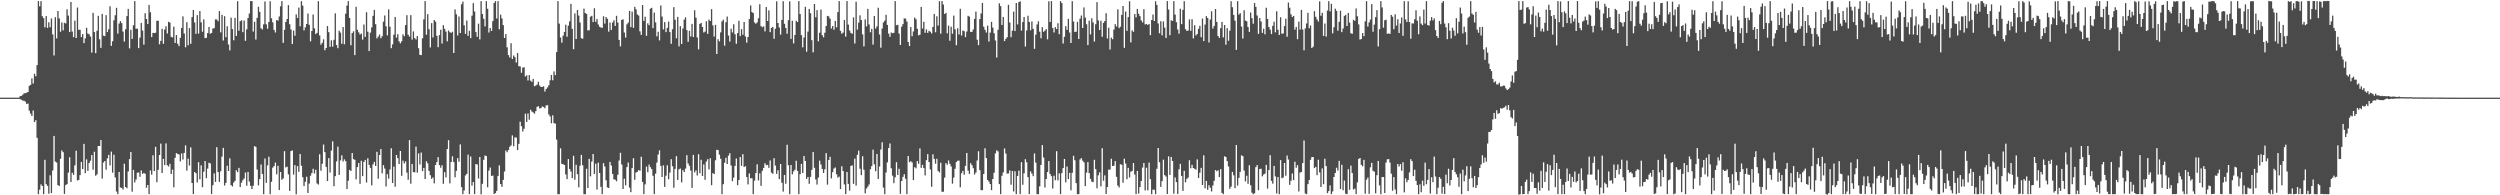 <?xml version="1.0" encoding="UTF-8"?>
<svg xmlns="http://www.w3.org/2000/svg" width="1920" height="150">
  <path d="M0 75.000h1v1.000H0zM1 75.000h1v1.000H1zM2 75.000h1v1.000H2zM3 75.000h1v1.000H3zM4 75.000h1v1.000H4zM5 75.000h1v1.000H5zM6 75.000h1v1.000H6zM7 75.000h1v1.000H7zM8 75.000h1v1.000H8zM9 75.000h1v1.000H9zM10 75.000h1v1.000H10zM11 75.000h1v1.000H11zM12 75.000h1v1.000H12zM13 75.000h1v1.000H13zM14 74.929h1v1.000H14zM15 73.844h1v2.280H15zM16 73.612h1v3.037H16zM17 72.721h1v4.575H17zM18 71.680h1v5.695H18zM19 71.535h1v6.534H19zM20 71.164h1v8.644H20zM21 70.662h1v8.841H21zM22 65.915h1v19.068H22zM23 65.227h1v22.019H23zM24 60.194h1v28.913H24zM25 64.151h1v20.725H25zM26 56.679h1v37.074H26zM27 58.549h1v33.748H27zM28 49.964h1v55.860H28zM29 0.824h1v148.321H29zM30 4.868h1v140.795H30zM31 0.875h1v140.744H31zM32 12.417h1v130.454H32zM33 13.971h1v135.169H33zM34 21.009h1v101.693H34zM35 12.318h1v129.093H35zM36 21.401h1v121.388H36zM37 17.090h1v131.696H37zM38 20.941h1v113.715H38zM39 14.159h1v134.122H39zM40 26.438h1v104.518H40zM41 42.615h1v61.762H41zM42 13.231h1v110.891H42zM43 29.485h1v95.339H43zM44 8.454h1v133.732H44zM45 14.132h1v128.742H45zM46 24.335h1v97.617H46zM47 17.248h1v98.308H47zM48 23.296h1v93.614H48zM49 17.476h1v131.489H49zM50 18.027h1v124.165H50zM51 7.095h1v134.313H51zM52 11.985h1v120.550H52zM53 24.608h1v96.174H53zM54 1.494h1v138.314H54zM55 24.224h1v108.431H55zM56 28.496h1v105.825H56zM57 15.873h1v111.131H57zM58 29.160h1v86.615H58zM59 5.759h1v132.863H59zM60 22.893h1v115.313H60zM61 22.892h1v111.616H61zM62 28.538h1v95.822H62zM63 26.150h1v103.761H63zM64 33.103h1v77.394H64zM65 29.488h1v103.507H65zM66 21.332h1v101.106H66zM67 25.750h1v105.530H67zM68 26.356h1v98.845H68zM69 28.033h1v95.364H69zM70 40.413h1v78.691H70zM71 9.890h1v120.472H71zM72 24.642h1v91.879H72zM73 40.803h1v94.137H73zM74 23.661h1v110.261H74zM75 12.154h1v99.960H75zM76 30.142h1v82.008H76zM77 36.782h1v70.754H77zM78 10.708h1v126.505H78zM79 27.461h1v97.342H79zM80 27.771h1v95.882H80zM81 11.621h1v118.675H81zM82 24.652h1v97.024H82zM83 22.496h1v96.441H83zM84 4.822h1v122.189H84zM85 35.246h1v81.208H85zM86 31.696h1v100.934H86zM87 15.597h1v103.260H87zM88 11.711h1v124.507H88zM89 5.994h1v141.129H89zM90 25.792h1v123.331H90zM91 18.083h1v114.026H91zM92 16.203h1v127.768H92zM93 17.768h1v126.568H93zM94 24.246h1v121.389H94zM95 31.916h1v93.820H95zM96 22.480h1v121.124H96zM97 12.343h1v132.188H97zM98 6.882h1v124.805H98zM99 37.181h1v85.028H99zM100 22.898h1v93.858H100zM101 29.835h1v117.350H101zM102 19.426h1v111.071H102zM103 0.857h1v139.275H103zM104 22.086h1v115.740H104zM105 22.014h1v110.602H105zM106 36.990h1v95.509H106zM107 28.871h1v106.934H107zM108 17.603h1v113.249H108zM109 23.441h1v110.075H109zM110 34.277h1v98.528H110zM111 10.141h1v123.285H111zM112 14.611h1v129.574H112zM113 18.468h1v123.605H113zM114 3.792h1v145.287H114zM115 9.402h1v121.507H115zM116 28.442h1v105.699H116zM117 25.222h1v94.042H117zM118 25.433h1v105.929H118zM119 25.128h1v87.615H119zM120 15.976h1v124.013H120zM121 15.921h1v114.511H121zM122 33.972h1v85.076H122zM123 31.385h1v78.910H123zM124 22.097h1v110.751H124zM125 33.656h1v88.363H125zM126 22.707h1v104.084H126zM127 20.160h1v89.971H127zM128 25.715h1v101.221H128zM129 16.742h1v111.113H129zM130 17.374h1v108.447H130zM131 28.246h1v105.452H131zM132 28.759h1v101.503H132zM133 20.450h1v123.398H133zM134 32.983h1v88.230H134zM135 26.913h1v90.629H135zM136 33.583h1v84.685H136zM137 35.420h1v83.196H137zM138 29.048h1v94.918H138zM139 21.433h1v96.361H139zM140 12.570h1v109.927H140zM141 25.721h1v91.707H141zM142 36.361h1v75.291H142zM143 17.068h1v113.930H143zM144 34.740h1v87.129H144zM145 21.617h1v105.535H145zM146 33.656h1v79.528H146zM147 13.146h1v127.385H147zM148 7.642h1v141.444H148zM149 17.252h1v114.841H149zM150 25.940h1v107.064H150zM151 11.633h1v128.502H151zM152 25.796h1v98.789H152zM153 8.512h1v129.230H153zM154 17.152h1v109.826H154zM155 24.364h1v119.387H155zM156 14.873h1v117.006H156zM157 29.296h1v94.371H157zM158 29.011h1v107.831H158zM159 25.395h1v104.084H159zM160 20.680h1v104.296H160zM161 25.894h1v99.635H161zM162 25.301h1v123.736H162zM163 21.926h1v120.307H163zM164 21.640h1v111.508H164zM165 14.900h1v124.792H165zM166 14.934h1v98.106H166zM167 16.337h1v115.789H167zM168 8.493h1v131.185H168zM169 24.881h1v106.719H169zM170 11.377h1v108.898H170zM171 31.084h1v82.500H171zM172 12.429h1v130.041H172zM173 28.579h1v111.878H173zM174 20.165h1v107.136H174zM175 34.152h1v97.180H175zM176 38.695h1v82.880H176zM177 13.566h1v128.629H177zM178 22.339h1v120.883H178zM179 30.943h1v109.273H179zM180 13.712h1v125.125H180zM181 27.553h1v103.222H181zM182 0.903h1v131.343H182zM183 23.546h1v105.372H183zM184 16.297h1v127.313H184zM185 15.542h1v124.758H185zM186 24.697h1v113.693H186zM187 15.790h1v121.280H187zM188 31.335h1v101.157H188zM189 22.547h1v120.048H189zM190 13.846h1v118.199H190zM191 10.374h1v129.117H191zM192 0.811h1v141.955H192zM193 0.853h1v144.391H193zM194 24.244h1v118.387H194zM195 16.755h1v95.479H195zM196 30.370h1v82.404H196zM197 13.722h1v116.490H197zM198 5.155h1v137.225H198zM199 9.041h1v128.461H199zM200 21.742h1v104.566H200zM201 22.575h1v111.069H201zM202 18.687h1v130.462H202zM203 1.119h1v120.661H203zM204 18.710h1v121.709H204zM205 22.069h1v104.900H205zM206 16.829h1v103.550H206zM207 0.997h1v148.159H207zM208 14.040h1v125.586H208zM209 17.143h1v111.645H209zM210 22.941h1v104.641H210zM211 24.940h1v99.951H211zM212 15.432h1v118.464H212zM213 15.842h1v111.485H213zM214 12.660h1v133.307H214zM215 4.863h1v127.243H215zM216 0.856h1v137.167H216zM217 32.903h1v104.130H217zM218 22.904h1v93.219H218zM219 16.914h1v111.645H219zM220 14.598h1v113.428H220zM221 3.937h1v130.001H221zM222 18.569h1v127.998H222zM223 22.634h1v93.371H223zM224 33.865h1v81.618H224zM225 23.472h1v110.635H225zM226 27.446h1v99.357H226zM227 11.076h1v138.153H227zM228 13.814h1v113.776H228zM229 5.761h1v126.198H229zM230 20.163h1v98.043H230zM231 0.910h1v126.361H231zM232 4.306h1v131.806H232zM233 23.330h1v119.553H233zM234 20.990h1v118.635H234zM235 18.434h1v117.320H235zM236 10.387h1v137.818H236zM237 19.057h1v121.957H237zM238 31.743h1v103.199H238zM239 23.794h1v109.152H239zM240 11.140h1v118.524H240zM241 21.767h1v111.463H241zM242 26.147h1v104.257H242zM243 25.249h1v115.641H243zM244 0.940h1v140.803H244zM245 27.233h1v91.231H245zM246 34.299h1v96.848H246zM247 32.880h1v92.882H247zM248 30.191h1v80.827H248zM249 38.599h1v78.240H249zM250 36.865h1v91.325H250zM251 20.000h1v119.050H251zM252 24.697h1v96.766H252zM253 35.980h1v96.512H253zM254 30.988h1v84.674H254zM255 35.826h1v72.737H255zM256 30.572h1v112.443H256zM257 10.246h1v125.001H257zM258 34.634h1v89.303H258zM259 36.995h1v75.573H259zM260 23.547h1v110.821H260zM261 25.030h1v98.144H261zM262 33.586h1v85.698H262zM263 20.784h1v103.261H263zM264 33.975h1v88.385H264zM265 10.517h1v113.285H265zM266 4.226h1v140.936H266zM267 0.849h1v137.965H267zM268 13.794h1v116.650H268zM269 34.748h1v96.506H269zM270 25.404h1v92.103H270zM271 24.077h1v98.091H271zM272 42.324h1v80.475H272zM273 5.244h1v132.460H273zM274 22.905h1v105.399H274zM275 24.825h1v100.364H275zM276 26.516h1v114.714H276zM277 25.741h1v97.694H277zM278 30.428h1v104.844H278zM279 18.835h1v105.538H279zM280 28.315h1v94.509H280zM281 9.363h1v130.797H281zM282 24.364h1v97.170H282zM283 39.218h1v87.389H283zM284 25.048h1v103.889H284zM285 21.030h1v121.342H285zM286 12.137h1v114.127H286zM287 7.653h1v116.695H287zM288 18.596h1v108.840H288zM289 29.500h1v87.065H289zM290 28.128h1v109.118H290zM291 26.545h1v92.491H291zM292 29.411h1v84.996H292zM293 27.776h1v105.337H293zM294 16.656h1v110.157H294zM295 11.871h1v117.581H295zM296 20.166h1v123.059H296zM297 27.151h1v106.619H297zM298 7.236h1v129.979H298zM299 20.513h1v109.651H299zM300 36.999h1v76.858H300zM301 34.091h1v106.449H301zM302 26.628h1v101.347H302zM303 13.020h1v130.389H303zM304 28.873h1v90.192H304zM305 26.248h1v95.238H305zM306 31.724h1v94.300H306zM307 33.268h1v82.716H307zM308 31.713h1v103.293H308zM309 26.392h1v97.026H309zM310 27.785h1v97.748H310zM311 19.274h1v104.737H311zM312 11.651h1v120.907H312zM313 26.641h1v111.410H313zM314 28.096h1v79.506H314zM315 11.635h1v129.462H315zM316 30.434h1v95.481H316zM317 24.126h1v108.022H317zM318 29.281h1v103.133H318zM319 30.324h1v82.254H319zM320 27.641h1v104.972H320zM321 37.004h1v80.848H321zM322 42.112h1v84.177H322zM323 42.335h1v74.801H323zM324 29.364h1v102.070H324zM325 14.917h1v114.043H325zM326 0.862h1v136.681H326zM327 26.691h1v97.140H327zM328 10.854h1v114.568H328zM329 22.424h1v108.800H329zM330 36.391h1v98.175H330zM331 17.770h1v119.570H331zM332 28.789h1v107.512H332zM333 15.378h1v125.417H333zM334 16.602h1v110.126H334zM335 27.489h1v96.964H335zM336 36.239h1v84.463H336zM337 27.005h1v99.814H337zM338 22.817h1v106.027H338zM339 33.441h1v93.473H339zM340 19.371h1v121.766H340zM341 22.137h1v110.119H341zM342 24.261h1v111.989H342zM343 31.767h1v82.725H343zM344 23.395h1v84.296H344zM345 24.731h1v116.136H345zM346 25.230h1v99.211H346zM347 24.361h1v95.726H347zM348 40.706h1v83.777H348zM349 7.238h1v128.957H349zM350 11.013h1v120.214H350zM351 27.217h1v94.213H351zM352 12.654h1v111.579H352zM353 25.359h1v85.514H353zM354 3.273h1v140.443H354zM355 1.233h1v147.887H355zM356 19.473h1v126.783H356zM357 26.018h1v108.722H357zM358 15.773h1v117.765H358zM359 27.523h1v91.285H359zM360 23.671h1v125.414H360zM361 29.303h1v90.929H361zM362 12.021h1v130.574H362zM363 2.391h1v137.411H363zM364 8.805h1v140.282H364zM365 24.641h1v101.349H365zM366 28.248h1v98.060H366zM367 18.196h1v118.939H367zM368 30.270h1v90.310H368zM369 0.845h1v148.394H369zM370 10.766h1v130.410H370zM371 14.464h1v108.252H371zM372 20.266h1v99.134H372zM373 0.888h1v119.040H373zM374 6.718h1v137.084H374zM375 24.961h1v106.057H375zM376 21.483h1v107.198H376zM377 23.770h1v111.395H377zM378 16.250h1v118.541H378zM379 2.271h1v146.722H379zM380 0.873h1v147.458H380zM381 14.190h1v132.419H381zM382 0.852h1v134.248H382zM383 22.464h1v104.568H383zM384 11.261h1v130.124H384zM385 14.164h1v129.302H385zM386 19.283h1v118.877H386zM387 29.185h1v102.550H387zM388 26.164h1v89.433H388zM389 36.335h1v80.610H389zM390 42.266h1v72.928H390zM391 44.129h1v68.630H391zM392 33.168h1v78.510H392zM393 45.293h1v58.676H393zM394 42.609h1v69.756H394zM395 44.005h1v61.538H395zM396 48.035h1v57.578H396zM397 40.749h1v74.514H397zM398 50.860h1v59.626H398zM399 51.001h1v42.428H399zM400 55.877h1v41.056H400zM401 51.918h1v49.081H401zM402 51.643h1v47.239H402zM403 58.717h1v28.589H403zM404 57.840h1v35.802H404zM405 61.790h1v25.327H405zM406 57.631h1v34.284H406zM407 61.893h1v22.376H407zM408 62.830h1v22.813H408zM409 60.551h1v25.843H409zM410 66.202h1v21.111H410zM411 65.717h1v19.630H411zM412 64.942h1v17.139H412zM413 62.839h1v18.732H413zM414 65.720h1v17.570H414zM415 66.814h1v16.179H415zM416 66.831h1v14.878H416zM417 66.178h1v16.032H417zM418 70.301h1v12.845H418zM419 68.296h1v12.692H419zM420 67.123h1v13.622H420zM421 65.481h1v22.442H421zM422 61.633h1v27.757H422zM423 57.551h1v37.126H423zM424 61.644h1v26.936H424zM425 54.831h1v39.727H425zM426 57.702h1v37.256H426zM427 40.042h1v67.195H427zM428 0.859h1v148.291H428zM429 18.111h1v131.030H429zM430 28.755h1v85.151H430zM431 32.760h1v93.075H431zM432 27.390h1v98.712H432zM433 24.525h1v102.138H433zM434 18.955h1v115.044H434zM435 28.225h1v109.327H435zM436 19.670h1v102.507H436zM437 16.377h1v113.409H437zM438 2.993h1v128.769H438zM439 22.162h1v114.594H439zM440 37.760h1v81.900H440zM441 10.287h1v127.764H441zM442 29.945h1v96.625H442zM443 7.675h1v126.087H443zM444 11.919h1v131.977H444zM445 17.327h1v109.927H445zM446 29.398h1v89.603H446zM447 29.763h1v97.180H447zM448 6.581h1v142.580H448zM449 10.035h1v139.138H449zM450 10.658h1v118.952H450zM451 23.364h1v121.114H451zM452 23.249h1v98.777H452zM453 12.790h1v122.626H453zM454 12.147h1v111.949H454zM455 16.962h1v101.307H455zM456 6.344h1v127.246H456zM457 16.697h1v109.070H457zM458 14.553h1v131.065H458zM459 18.802h1v106.115H459zM460 20.568h1v112.274H460zM461 21.069h1v122.448H461zM462 21.413h1v127.713H462zM463 12.505h1v112.794H463zM464 18.144h1v109.733H464zM465 13.098h1v125.361H465zM466 14.423h1v129.566H466zM467 24.318h1v120.078H467zM468 17.292h1v107.049H468zM469 22.924h1v104.211H469zM470 17.279h1v116.289H470zM471 15.637h1v122.072H471zM472 19.912h1v118.135H472zM473 12.137h1v127.079H473zM474 17.283h1v116.888H474zM475 30.680h1v92.627H475zM476 35.630h1v81.713H476zM477 15.284h1v111.100H477zM478 14.839h1v130.307H478zM479 25.000h1v112.284H479zM480 28.820h1v113.502H480zM481 18.662h1v109.666H481zM482 17.351h1v107.453H482zM483 8.421h1v135.678H483zM484 20.823h1v126.786H484zM485 8.916h1v120.227H485zM486 21.418h1v100.097H486zM487 5.219h1v132.840H487zM488 7.182h1v125.336H488zM489 11.131h1v120.827H489zM490 11.932h1v118.666H490zM491 24.061h1v107.054H491zM492 26.785h1v93.594H492zM493 3.842h1v135.880H493zM494 16.068h1v133.062H494zM495 12.840h1v128.797H495zM496 27.477h1v100.460H496zM497 17.916h1v114.327H497zM498 19.331h1v107.080H498zM499 6.636h1v121.794H499zM500 5.978h1v123.916H500zM501 21.592h1v113.417H501zM502 9.661h1v139.440H502zM503 17.209h1v116.176H503zM504 27.880h1v96.992H504zM505 24.382h1v94.313H505zM506 31.044h1v84.435H506zM507 4.221h1v123.188H507zM508 12.706h1v123.255H508zM509 22.593h1v104.420H509zM510 16.935h1v126.568H510zM511 24.681h1v110.256H511zM512 21.398h1v105.560H512zM513 16.544h1v121.152H513zM514 24.615h1v107.974H514zM515 33.656h1v88.595H515zM516 22.490h1v105.217H516zM517 5.474h1v138.694H517zM518 15.173h1v114.515H518zM519 29.374h1v90.577H519zM520 12.952h1v125.217H520zM521 35.611h1v94.420H521zM522 20.087h1v109.320H522zM523 33.786h1v106.287H523zM524 21.917h1v108.676H524zM525 15.056h1v117.031H525zM526 13.292h1v116.198H526zM527 23.154h1v96.024H527zM528 32.083h1v93.440H528zM529 23.728h1v103.582H529zM530 27.947h1v103.097H530zM531 18.319h1v125.956H531zM532 28.409h1v90.579H532zM533 7.865h1v124.553H533zM534 13.545h1v117.339H534zM535 28.752h1v105.986H535zM536 37.895h1v80.583H536zM537 18.339h1v114.672H537zM538 17.623h1v105.125H538zM539 20.728h1v114.451H539zM540 24.909h1v101.354H540zM541 24.267h1v113.826H541zM542 16.385h1v107.647H542zM543 25.968h1v96.321H543zM544 15.051h1v115.053H544zM545 16.151h1v105.392H545zM546 7.020h1v135.208H546zM547 19.506h1v113.436H547zM548 28.092h1v105.590H548zM549 19.107h1v103.973H549zM550 41.468h1v73.555H550zM551 30.119h1v85.123H551zM552 31.812h1v86.976H552zM553 24.892h1v97.040H553zM554 16.430h1v132.699H554zM555 15.107h1v126.340H555zM556 35.080h1v89.897H556zM557 17.068h1v104.193H557zM558 12.673h1v113.280H558zM559 27.264h1v92.214H559zM560 31.963h1v85.674H560zM561 22.071h1v105.040H561zM562 24.924h1v114.241H562zM563 18.654h1v117.720H563zM564 26.291h1v101.125H564zM565 33.589h1v88.145H565zM566 25.433h1v116.798H566zM567 15.980h1v122.224H567zM568 27.759h1v92.892H568zM569 22.351h1v105.049H569zM570 26.700h1v91.743H570zM571 16.851h1v111.467H571zM572 28.015h1v99.586H572zM573 32.782h1v103.200H573zM574 28.418h1v113.212H574zM575 14.648h1v118.577H575zM576 4.172h1v132.717H576zM577 9.289h1v127.586H577zM578 10.024h1v139.144H578zM579 17.268h1v121.510H579zM580 18.227h1v114.615H580zM581 17.200h1v108.984H581zM582 14.003h1v124.595H582zM583 3.262h1v129.895H583zM584 20.046h1v122.691H584zM585 20.878h1v110.307H585zM586 20.242h1v108.727H586zM587 24.114h1v101.266H587zM588 5.450h1v121.407H588zM589 16.107h1v110.527H589zM590 7.915h1v120.934H590zM591 24.672h1v98.556H591zM592 21.440h1v111.092H592zM593 20.651h1v112.809H593zM594 29.739h1v91.761H594zM595 22.059h1v105.109H595zM596 1.000h1v132.507H596zM597 17.664h1v113.076H597zM598 21.161h1v116.410H598zM599 26.558h1v99.377H599zM600 15.317h1v125.046H600zM601 0.913h1v146.218H601zM602 18.284h1v116.076H602zM603 21.449h1v119.649H603zM604 25.886h1v85.263H604zM605 15.528h1v111.392H605zM606 1.011h1v148.125H606zM607 29.854h1v96.870H607zM608 15.927h1v118.014H608zM609 33.319h1v98.347H609zM610 26.868h1v103.506H610zM611 15.924h1v107.526H611zM612 16.928h1v114.277H612zM613 0.887h1v148.251H613zM614 10.799h1v123.000H614zM615 27.003h1v98.872H615zM616 36.357h1v96.516H616zM617 28.832h1v91.042H617zM618 5.210h1v118.443H618zM619 39.685h1v97.709H619zM620 24.258h1v111.627H620zM621 6.837h1v134.312H621zM622 10.142h1v125.710H622zM623 30.895h1v99.523H623zM624 40.196h1v76.581H624zM625 3.083h1v125.809H625zM626 13.248h1v124.614H626zM627 7.772h1v133.976H627zM628 31.720h1v104.675H628zM629 25.131h1v98.248H629zM630 7.338h1v119.036H630zM631 27.047h1v102.698H631zM632 28.659h1v104.199H632zM633 25.125h1v104.938H633zM634 19.979h1v97.627H634zM635 12.187h1v129.631H635zM636 12.609h1v110.296H636zM637 14.348h1v106.086H637zM638 21.939h1v115.055H638zM639 19.899h1v112.331H639zM640 22.823h1v106.605H640zM641 16.063h1v112.538H641zM642 20.995h1v112.845H642zM643 9.323h1v127.096H643zM644 0.869h1v134.778H644zM645 23.720h1v121.484H645zM646 25.863h1v101.812H646zM647 25.017h1v106.306H647zM648 15.397h1v126.261H648zM649 28.092h1v121.009H649zM650 0.833h1v131.261H650zM651 18.914h1v122.312H651zM652 23.380h1v123.072H652zM653 25.240h1v102.227H653zM654 25.911h1v101.078H654zM655 13.346h1v127.840H655zM656 33.361h1v88.440H656zM657 1.333h1v141.206H657zM658 22.756h1v96.152H658zM659 17.418h1v98.300H659zM660 11.780h1v117.813H660zM661 15.344h1v119.183H661zM662 26.360h1v93.669H662zM663 35.647h1v94.734H663zM664 14.876h1v133.673H664zM665 20.273h1v124.497H665zM666 6.786h1v136.551H666zM667 18.769h1v122.888H667zM668 24.788h1v105.213H668zM669 22.147h1v105.441H669zM670 34.270h1v80.656H670zM671 12.218h1v113.964H671zM672 21.924h1v109.630H672zM673 20.284h1v97.956H673zM674 5.953h1v131.489H674zM675 26.490h1v101.352H675zM676 36.616h1v78.230H676zM677 21.936h1v87.311H677zM678 17.212h1v126.853H678zM679 15.820h1v133.307H679zM680 11.353h1v121.160H680zM681 19.169h1v105.533H681zM682 25.823h1v87.894H682zM683 28.316h1v81.874H683zM684 24.965h1v104.242H684zM685 25.482h1v109.417H685zM686 25.179h1v115.494H686zM687 0.863h1v135.343H687zM688 19.362h1v105.191H688zM689 19.055h1v115.368H689zM690 25.771h1v103.816H690zM691 34.509h1v114.309H691zM692 20.534h1v118.527H692zM693 18.519h1v117.294H693zM694 14.057h1v119.748H694zM695 14.342h1v122.938H695zM696 16.603h1v132.536H696zM697 32.231h1v87.586H697zM698 35.360h1v89.233H698zM699 20.783h1v103.008H699zM700 27.787h1v96.973H700zM701 24.158h1v114.178H701zM702 13.537h1v114.861H702zM703 14.792h1v114.508H703zM704 22.143h1v101.558H704zM705 27.113h1v98.619H705zM706 26.627h1v87.362H706zM707 5.251h1v123.667H707zM708 21.915h1v104.695H708zM709 16.767h1v112.297H709zM710 25.192h1v109.513H710zM711 22.565h1v100.445H711zM712 25.259h1v93.135H712zM713 23.597h1v100.829H713zM714 24.388h1v105.766H714zM715 25.676h1v117.800H715zM716 20.699h1v97.837H716zM717 10.677h1v111.356H717zM718 24.755h1v100.954H718zM719 12.474h1v109.465H719zM720 19.623h1v111.637H720zM721 0.946h1v131.511H721zM722 25.850h1v99.155H722zM723 0.822h1v146.427H723zM724 3.483h1v143.789H724zM725 10.714h1v125.727H725zM726 9.856h1v115.426H726zM727 25.575h1v100.998H727zM728 19.666h1v103.547H728zM729 31.263h1v94.544H729zM730 20.540h1v107.311H730zM731 25.893h1v115.166H731zM732 12.001h1v124.397H732zM733 22.463h1v107.157H733zM734 34.782h1v89.667H734zM735 21.685h1v101.739H735zM736 26.487h1v96.838H736zM737 6.777h1v137.021H737zM738 27.314h1v105.762H738zM739 23.382h1v107.883H739zM740 23.949h1v110.239H740zM741 28.510h1v98.867H741zM742 24.225h1v93.299H742zM743 12.123h1v118.888H743zM744 12.788h1v120.734H744zM745 24.508h1v100.881H745zM746 24.499h1v102.424H746zM747 22.600h1v106.599H747zM748 14.507h1v119.555H748zM749 8.904h1v123.565H749zM750 30.456h1v92.812H750zM751 34.640h1v81.519H751zM752 14.618h1v116.054H752zM753 10.328h1v135.729H753zM754 2.257h1v143.831H754zM755 20.467h1v113.160H755zM756 22.879h1v91.010H756zM757 24.966h1v96.476H757zM758 19.656h1v118.537H758zM759 31.912h1v107.482H759zM760 25.043h1v116.257H760zM761 16.772h1v129.248H761zM762 21.179h1v116.310H762zM763 25.534h1v107.145H763zM764 31.062h1v86.728H764zM765 44.188h1v71.259H765zM766 22.896h1v93.364H766zM767 2.535h1v138.861H767zM768 4.700h1v144.442H768zM769 19.167h1v115.802H769zM770 13.017h1v119.334H770zM771 31.542h1v82.492H771zM772 29.842h1v88.097H772zM773 28.561h1v104.742H773zM774 3.700h1v129.542H774zM775 17.318h1v113.525H775zM776 28.566h1v113.275H776zM777 23.525h1v107.823H777zM778 8.934h1v138.096H778zM779 23.851h1v107.705H779zM780 2.299h1v146.824H780zM781 18.749h1v116.373H781zM782 1.643h1v129.408H782zM783 1.014h1v148.124H783zM784 23.524h1v101.001H784zM785 16.931h1v124.920H785zM786 13.059h1v120.081H786zM787 35.752h1v86.513H787zM788 23.420h1v101.200H788zM789 12.089h1v123.966H789zM790 16.848h1v132.185H790zM791 23.261h1v108.396H791zM792 16.492h1v116.801H792zM793 22.153h1v113.151H793zM794 37.454h1v80.428H794zM795 26.647h1v98.261H795zM796 18.805h1v130.342H796zM797 16.358h1v132.782H797zM798 24.331h1v118.755H798zM799 29.383h1v97.296H799zM800 20.894h1v90.539H800zM801 24.398h1v96.610H801zM802 23.563h1v120.392H802zM803 22.377h1v115.077H803zM804 30.226h1v101.916H804zM805 0.973h1v122.715H805zM806 16.959h1v116.715H806zM807 0.844h1v134.467H807zM808 21.450h1v123.362H808zM809 24.935h1v110.009H809zM810 20.813h1v117.638H810zM811 22.335h1v93.778H811zM812 17.844h1v120.684H812zM813 26.286h1v106.821H813zM814 0.861h1v148.233H814zM815 2.367h1v130.605H815zM816 33.424h1v95.658H816zM817 28.255h1v93.793H817zM818 20.089h1v120.014H818zM819 22.913h1v104.987H819zM820 14.481h1v123.055H820zM821 24.981h1v107.803H821zM822 33.036h1v113.125H822zM823 0.898h1v131.797H823zM824 16.560h1v103.082H824zM825 24.570h1v98.529H825zM826 24.335h1v116.306H826zM827 16.799h1v132.349H827zM828 29.963h1v119.121H828zM829 14.348h1v108.119H829zM830 11.904h1v109.526H830zM831 21.447h1v101.969H831zM832 5.699h1v119.020H832zM833 13.542h1v129.382H833zM834 18.657h1v113.944H834zM835 34.671h1v89.851H835zM836 15.853h1v117.128H836zM837 26.414h1v110.894H837zM838 14.049h1v125.411H838zM839 17.240h1v122.694H839zM840 31.875h1v90.867H840zM841 18.620h1v111.272H841zM842 1.657h1v142.925H842zM843 15.675h1v118.968H843zM844 23.059h1v109.291H844zM845 15.952h1v127.194H845zM846 28.194h1v85.604H846zM847 17.631h1v121.194H847zM848 16.168h1v118.552H848zM849 10.158h1v138.852H849zM850 29.561h1v114.052H850zM851 21.239h1v109.066H851zM852 38.021h1v92.220H852zM853 28.949h1v92.969H853zM854 30.164h1v97.326H854zM855 22.750h1v104.545H855zM856 18.515h1v105.256H856zM857 20.332h1v115.468H857zM858 7.144h1v135.412H858zM859 21.602h1v122.352H859zM860 20.481h1v105.632H860zM861 11.417h1v115.147H861zM862 4.617h1v135.729H862zM863 36.706h1v85.175H863zM864 8.888h1v116.687H864zM865 23.701h1v113.988H865zM866 13.155h1v115.743H866zM867 0.956h1v135.319H867zM868 32.567h1v99.335H868zM869 23.362h1v107.913H869zM870 24.443h1v100.793H870zM871 10.745h1v123.274H871zM872 13.379h1v135.715H872zM873 6.840h1v124.424H873zM874 10.555h1v138.093H874zM875 12.390h1v131.272H875zM876 15.657h1v123.365H876zM877 17.199h1v111.506H877zM878 7.052h1v118.110H878zM879 18.765h1v127.501H879zM880 18.376h1v110.421H880zM881 19.212h1v126.940H881zM882 18.358h1v106.497H882zM883 26.985h1v110.580H883zM884 15.366h1v133.773H884zM885 11.177h1v134.436H885zM886 16.137h1v129.619H886zM887 0.969h1v148.160H887zM888 3.808h1v125.796H888zM889 18.020h1v95.666H889zM890 25.546h1v99.033H890zM891 16.277h1v127.228H891zM892 27.114h1v112.015H892zM893 16.460h1v106.169H893zM894 21.181h1v113.327H894zM895 29.128h1v106.459H895zM896 0.859h1v148.109H896zM897 7.310h1v112.818H897zM898 27.036h1v107.307H898zM899 15.567h1v104.977H899zM900 16.095h1v107.542H900zM901 0.867h1v147.943H901zM902 11.224h1v125.024H902zM903 17.062h1v122.792H903zM904 22.618h1v126.308H904zM905 25.865h1v104.167H905zM906 6.689h1v119.131H906zM907 18.539h1v116.602H907zM908 7.601h1v139.040H908zM909 0.896h1v130.257H909zM910 22.410h1v117.641H910zM911 23.755h1v113.625H911zM912 23.393h1v112.969H912zM913 14.919h1v108.154H913zM914 23.674h1v105.561H914zM915 14.811h1v111.802H915zM916 29.498h1v99.540H916zM917 19.329h1v110.275H917zM918 27.221h1v103.087H918zM919 26.080h1v96.331H919zM920 22.095h1v114.669H920zM921 19.776h1v112.885H921zM922 28.566h1v100.364H922zM923 14.285h1v127.795H923zM924 31.536h1v87.773H924zM925 18.866h1v125.713H925zM926 12.387h1v126.556H926zM927 13.842h1v131.920H927zM928 32.637h1v109.661H928zM929 15.011h1v129.183H929zM930 8.674h1v138.424H930zM931 21.917h1v120.594H931zM932 19.854h1v119.022H932zM933 6.916h1v123.682H933zM934 16.786h1v114.744H934zM935 27.635h1v103.152H935zM936 29.067h1v106.915H936zM937 21.655h1v108.228H937zM938 16.829h1v131.283H938zM939 28.720h1v120.416H939zM940 19.182h1v100.889H940zM941 34.281h1v86.267H941zM942 21.679h1v102.122H942zM943 31.282h1v96.586H943zM944 23.543h1v121.432H944zM945 0.937h1v142.406H945zM946 5.527h1v126.534H946zM947 11.393h1v123.240H947zM948 15.895h1v128.586H948zM949 38.297h1v73.074H949zM950 0.885h1v141.605H950zM951 11.211h1v125.373H951zM952 10.158h1v121.814H952zM953 20.391h1v98.920H953zM954 29.587h1v90.301H954zM955 7.831h1v123.125H955zM956 15.769h1v123.537H956zM957 16.323h1v118.625H957zM958 20.758h1v120.379H958zM959 24.469h1v102.460H959zM960 9.551h1v132.721H960zM961 13.914h1v134.064H961zM962 18.169h1v130.963H962zM963 2.307h1v146.147H963zM964 5.270h1v123.096H964zM965 11.900h1v114.882H965zM966 25.999h1v120.073H966zM967 13.828h1v116.023H967zM968 16.493h1v113.074H968zM969 25.251h1v110.182H969zM970 22.049h1v111.974H970zM971 26.385h1v106.930H971zM972 5.919h1v120.722H972zM973 14.549h1v130.274H973zM974 20.751h1v109.878H974zM975 22.746h1v96.459H975zM976 26.182h1v112.685H976zM977 19.817h1v121.261H977zM978 16.624h1v110.806H978zM979 24.818h1v110.633H979zM980 8.673h1v139.927H980zM981 22.830h1v113.152H981zM982 26.832h1v122.304H982zM983 13.285h1v109.681H983zM984 25.900h1v111.009H984zM985 25.705h1v110.604H985zM986 20.003h1v105.195H986zM987 14.380h1v120.603H987zM988 28.229h1v91.211H988zM989 1.936h1v120.569H989zM990 5.927h1v136.073H990zM991 11.009h1v127.792H991zM992 13.098h1v120.111H992zM993 12.260h1v126.073H993zM994 22.726h1v101.490H994zM995 20.689h1v108.139H995zM996 30.122h1v96.761H996zM997 16.643h1v130.405H997zM998 22.719h1v109.847H998zM999 7.592h1v124.492H999zM1000 22.665h1v102.585H1000zM1001 38.580h1v69.302H1001zM1002 21.831h1v126.829H1002zM1003 18.020h1v131.121H1003zM1004 9.854h1v131.580H1004zM1005 21.686h1v116.615H1005zM1006 19.539h1v103.209H1006zM1007 36.867h1v83.816H1007zM1008 35.832h1v84.722H1008zM1009 8.586h1v120.483H1009zM1010 12.887h1v115.255H1010zM1011 14.963h1v119.581H1011zM1012 16.533h1v106.148H1012zM1013 1.000h1v131.374H1013zM1014 12.081h1v131.538H1014zM1015 9.832h1v119.574H1015zM1016 27.606h1v113.884H1016zM1017 18.076h1v103.832H1017zM1018 28.109h1v99.405H1018zM1019 8.064h1v140.241H1019zM1020 0.911h1v145.827H1020zM1021 8.700h1v133.667H1021zM1022 2.948h1v146.199H1022zM1023 25.588h1v121.444H1023zM1024 20.937h1v114.976H1024zM1025 6.655h1v126.179H1025zM1026 8.371h1v120.472H1026zM1027 23.547h1v107.419H1027zM1028 16.730h1v106.807H1028zM1029 8.179h1v136.936H1029zM1030 24.700h1v101.843H1030zM1031 21.924h1v124.196H1031zM1032 12.200h1v126.442H1032zM1033 11.383h1v137.400H1033zM1034 19.945h1v129.217H1034zM1035 9.907h1v120.008H1035zM1036 17.337h1v128.368H1036zM1037 25.556h1v101.649H1037zM1038 25.972h1v106.951H1038zM1039 15.277h1v130.219H1039zM1040 15.970h1v128.865H1040zM1041 6.486h1v142.563H1041zM1042 12.485h1v127.529H1042zM1043 18.731h1v103.320H1043zM1044 30.338h1v90.996H1044zM1045 30.021h1v96.598H1045zM1046 25.399h1v102.276H1046zM1047 27.793h1v94.971H1047zM1048 16.405h1v132.376H1048zM1049 0.863h1v137.173H1049zM1050 20.365h1v116.054H1050zM1051 17.214h1v131.676H1051zM1052 14.987h1v113.529H1052zM1053 3.194h1v121.867H1053zM1054 24.364h1v106.847H1054zM1055 18.884h1v112.938H1055zM1056 13.135h1v135.351H1056zM1057 7.760h1v126.802H1057zM1058 35.665h1v87.976H1058zM1059 22.410h1v119.972H1059zM1060 0.872h1v148.262H1060zM1061 5.683h1v130.230H1061zM1062 21.224h1v114.753H1062zM1063 15.547h1v132.706H1063zM1064 15.144h1v109.726H1064zM1065 25.960h1v96.419H1065zM1066 25.663h1v96.480H1066zM1067 26.050h1v98.835H1067zM1068 11.428h1v121.974H1068zM1069 12.801h1v133.708H1069zM1070 22.425h1v113.634H1070zM1071 10.974h1v134.512H1071zM1072 19.640h1v129.510H1072zM1073 14.783h1v111.167H1073zM1074 25.333h1v102.570H1074zM1075 18.003h1v108.017H1075zM1076 13.401h1v117.733H1076zM1077 27.512h1v97.113H1077zM1078 0.855h1v146.897H1078zM1079 14.879h1v122.111H1079zM1080 16.954h1v122.954H1080zM1081 0.989h1v137.186H1081zM1082 16.970h1v115.417H1082zM1083 29.738h1v92.551H1083zM1084 17.937h1v105.818H1084zM1085 18.081h1v117.127H1085zM1086 14.816h1v115.556H1086zM1087 7.868h1v131.045H1087zM1088 15.912h1v126.237H1088zM1089 26.341h1v122.826H1089zM1090 12.594h1v128.959H1090zM1091 18.159h1v129.437H1091zM1092 19.307h1v119.461H1092zM1093 7.351h1v135.386H1093zM1094 18.080h1v106.820H1094zM1095 0.852h1v140.644H1095zM1096 19.206h1v118.917H1096zM1097 19.697h1v110.131H1097zM1098 15.858h1v132.765H1098zM1099 13.095h1v123.068H1099zM1100 15.659h1v124.249H1100zM1101 14.142h1v106.150H1101zM1102 23.124h1v112.479H1102zM1103 27.639h1v121.475H1103zM1104 29.129h1v115.073H1104zM1105 16.096h1v119.882H1105zM1106 18.609h1v118.693H1106zM1107 2.132h1v146.624H1107zM1108 0.833h1v142.695H1108zM1109 18.083h1v130.952H1109zM1110 21.007h1v113.096H1110zM1111 30.099h1v110.644H1111zM1112 17.795h1v111.785H1112zM1113 23.625h1v118.793H1113zM1114 29.549h1v108.688H1114zM1115 21.300h1v109.187H1115zM1116 23.447h1v97.985H1116zM1117 27.419h1v104.745H1117zM1118 13.979h1v119.918H1118zM1119 25.600h1v110.559H1119zM1120 16.699h1v126.764H1120zM1121 5.768h1v127.567H1121zM1122 10.373h1v138.757H1122zM1123 25.690h1v104.595H1123zM1124 20.468h1v118.800H1124zM1125 24.726h1v109.968H1125zM1126 34.374h1v93.322H1126zM1127 13.690h1v133.056H1127zM1128 12.685h1v124.630H1128zM1129 0.862h1v126.948H1129zM1130 10.376h1v126.490H1130zM1131 11.387h1v132.369H1131zM1132 17.251h1v117.854H1132zM1133 9.104h1v135.241H1133zM1134 22.721h1v119.508H1134zM1135 25.156h1v110.921H1135zM1136 20.805h1v108.216H1136zM1137 27.257h1v99.077H1137zM1138 20.610h1v98.620H1138zM1139 38.003h1v87.010H1139zM1140 45.938h1v75.029H1140zM1141 36.326h1v87.855H1141zM1142 40.392h1v69.855H1142zM1143 48.830h1v52.545H1143zM1144 52.994h1v48.159H1144zM1145 54.629h1v45.230H1145zM1146 60.580h1v31.172H1146zM1147 63.278h1v23.449H1147zM1148 62.459h1v28.787H1148zM1149 64.838h1v19.853H1149zM1150 64.891h1v22.569H1150zM1151 63.565h1v23.308H1151zM1152 66.371h1v16.726H1152zM1153 66.352h1v17.144H1153zM1154 65.753h1v17.109H1154zM1155 65.833h1v16.577H1155zM1156 67.834h1v13.328H1156zM1157 69.170h1v15.031H1157zM1158 68.454h1v12.200H1158zM1159 67.294h1v17.502H1159zM1160 62.576h1v27.374H1160zM1161 57.975h1v33.040H1161zM1162 63.539h1v20.854H1162zM1163 55.095h1v41.751H1163zM1164 54.583h1v39.476H1164zM1165 45.991h1v58.526H1165zM1166 0.840h1v148.699H1166zM1167 7.656h1v141.482H1167zM1168 7.327h1v135.484H1168zM1169 0.877h1v148.278H1169zM1170 18.278h1v130.696H1170zM1171 17.741h1v121.931H1171zM1172 5.815h1v132.186H1172zM1173 5.408h1v143.702H1173zM1174 7.199h1v139.573H1174zM1175 18.688h1v113.706H1175zM1176 11.123h1v128.595H1176zM1177 4.815h1v128.635H1177zM1178 28.431h1v115.933H1178zM1179 11.963h1v132.438H1179zM1180 20.882h1v127.976H1180zM1181 9.603h1v130.417H1181zM1182 13.008h1v133.444H1182zM1183 24.063h1v107.130H1183zM1184 21.951h1v122.393H1184zM1185 24.296h1v100.363H1185zM1186 17.498h1v122.249H1186zM1187 7.376h1v124.501H1187zM1188 23.608h1v102.462H1188zM1189 3.633h1v142.777H1189zM1190 7.658h1v119.283H1190zM1191 12.339h1v122.159H1191zM1192 26.596h1v103.895H1192zM1193 11.540h1v107.275H1193zM1194 14.515h1v129.258H1194zM1195 34.850h1v90.316H1195zM1196 0.861h1v148.237H1196zM1197 17.031h1v112.634H1197zM1198 1.111h1v136.376H1198zM1199 9.417h1v139.748H1199zM1200 20.770h1v121.085H1200zM1201 8.718h1v140.436H1201zM1202 10.244h1v129.479H1202zM1203 17.704h1v111.738H1203zM1204 0.843h1v138.156H1204zM1205 13.620h1v119.953H1205zM1206 17.954h1v126.084H1206zM1207 11.506h1v124.344H1207zM1208 16.550h1v123.127H1208zM1209 14.252h1v117.510H1209zM1210 23.817h1v116.217H1210zM1211 0.835h1v138.196H1211zM1212 17.517h1v115.934H1212zM1213 21.674h1v124.963H1213zM1214 23.230h1v106.113H1214zM1215 16.562h1v121.852H1215zM1216 15.787h1v130.968H1216zM1217 12.751h1v136.391H1217zM1218 15.487h1v129.603H1218zM1219 18.970h1v115.089H1219zM1220 11.075h1v109.180H1220zM1221 11.880h1v122.229H1221zM1222 20.028h1v114.082H1222zM1223 24.886h1v100.191H1223zM1224 19.706h1v100.519H1224zM1225 1.056h1v137.040H1225zM1226 6.114h1v136.290H1226zM1227 0.854h1v129.381H1227zM1228 7.443h1v141.788H1228zM1229 20.928h1v123.109H1229zM1230 23.391h1v96.124H1230zM1231 10.384h1v138.042H1231zM1232 2.910h1v137.389H1232zM1233 5.006h1v136.388H1233zM1234 13.885h1v130.091H1234zM1235 6.168h1v125.517H1235zM1236 13.070h1v125.743H1236zM1237 21.439h1v116.996H1237zM1238 22.744h1v118.222H1238zM1239 22.331h1v104.033H1239zM1240 6.780h1v129.993H1240zM1241 7.784h1v122.750H1241zM1242 25.491h1v100.835H1242zM1243 10.662h1v123.263H1243zM1244 16.856h1v112.908H1244zM1245 17.510h1v105.136H1245zM1246 20.404h1v115.684H1246zM1247 17.022h1v121.638H1247zM1248 9.164h1v138.313H1248zM1249 35.343h1v87.945H1249zM1250 8.175h1v122.325H1250zM1251 0.850h1v131.785H1251zM1252 16.159h1v115.900H1252zM1253 0.929h1v132.360H1253zM1254 25.561h1v110.675H1254zM1255 20.132h1v115.838H1255zM1256 5.015h1v126.209H1256zM1257 1.312h1v128.648H1257zM1258 0.857h1v129.507H1258zM1259 18.244h1v125.023H1259zM1260 19.644h1v103.761H1260zM1261 15.106h1v127.906H1261zM1262 10.185h1v129.649H1262zM1263 4.036h1v135.593H1263zM1264 9.666h1v127.809H1264zM1265 23.911h1v114.076H1265zM1266 18.156h1v116.018H1266zM1267 22.238h1v110.530H1267zM1268 18.601h1v117.150H1268zM1269 22.389h1v108.100H1269zM1270 1.467h1v147.464H1270zM1271 12.457h1v136.073H1271zM1272 13.699h1v130.113H1272zM1273 16.718h1v106.054H1273zM1274 11.306h1v121.119H1274zM1275 2.409h1v140.820H1275zM1276 2.179h1v128.435H1276zM1277 19.868h1v116.168H1277zM1278 17.045h1v101.467H1278zM1279 17.871h1v103.933H1279zM1280 0.974h1v148.117H1280zM1281 10.998h1v127.465H1281zM1282 9.303h1v128.482H1282zM1283 24.274h1v100.786H1283zM1284 1.275h1v123.207H1284zM1285 11.726h1v137.488H1285zM1286 7.194h1v141.395H1286zM1287 20.280h1v108.128H1287zM1288 5.416h1v124.763H1288zM1289 3.342h1v127.338H1289zM1290 28.634h1v101.239H1290zM1291 20.004h1v127.578H1291zM1292 19.314h1v114.222H1292zM1293 23.647h1v101.601H1293zM1294 18.043h1v131.086H1294zM1295 32.173h1v94.625H1295zM1296 26.574h1v105.610H1296zM1297 28.120h1v92.006H1297zM1298 22.071h1v100.199H1298zM1299 7.476h1v124.034H1299zM1300 11.256h1v133.959H1300zM1301 7.902h1v129.200H1301zM1302 25.258h1v100.798H1302zM1303 30.938h1v82.762H1303zM1304 39.065h1v82.905H1304zM1305 23.044h1v119.378H1305zM1306 30.101h1v105.871H1306zM1307 17.904h1v110.708H1307zM1308 16.394h1v106.498H1308zM1309 28.479h1v105.457H1309zM1310 9.411h1v111.753H1310zM1311 22.268h1v113.341H1311zM1312 20.556h1v97.975H1312zM1313 21.331h1v104.927H1313zM1314 9.909h1v139.232H1314zM1315 0.922h1v135.658H1315zM1316 16.153h1v130.251H1316zM1317 8.911h1v121.636H1317zM1318 11.751h1v115.326H1318zM1319 16.718h1v104.111H1319zM1320 18.171h1v105.140H1320zM1321 7.793h1v110.621H1321zM1322 0.948h1v147.982H1322zM1323 18.693h1v111.738H1323zM1324 22.050h1v109.334H1324zM1325 24.515h1v106.552H1325zM1326 11.390h1v118.670H1326zM1327 22.199h1v113.847H1327zM1328 23.538h1v117.232H1328zM1329 11.921h1v137.230H1329zM1330 20.282h1v113.542H1330zM1331 24.576h1v121.243H1331zM1332 33.540h1v76.797H1332zM1333 37.472h1v94.726H1333zM1334 12.734h1v125.995H1334zM1335 15.529h1v126.644H1335zM1336 25.519h1v106.475H1336zM1337 21.629h1v103.892H1337zM1338 33.048h1v96.857H1338zM1339 4.537h1v144.296H1339zM1340 13.731h1v119.864H1340zM1341 25.276h1v103.951H1341zM1342 13.628h1v120.379H1342zM1343 15.450h1v118.881H1343zM1344 6.259h1v142.877H1344zM1345 9.454h1v120.380H1345zM1346 22.924h1v117.320H1346zM1347 20.780h1v99.837H1347zM1348 29.956h1v86.221H1348zM1349 22.218h1v106.174H1349zM1350 38.987h1v94.153H1350zM1351 11.077h1v132.356H1351zM1352 5.141h1v143.855H1352zM1353 2.677h1v140.981H1353zM1354 22.248h1v99.420H1354zM1355 4.689h1v118.535H1355zM1356 17.556h1v128.159H1356zM1357 28.924h1v100.359H1357zM1358 17.817h1v111.253H1358zM1359 0.856h1v133.440H1359zM1360 15.957h1v122.155H1360zM1361 35.504h1v94.129H1361zM1362 29.490h1v87.603H1362zM1363 25.608h1v97.728H1363zM1364 23.018h1v106.657H1364zM1365 9.966h1v129.650H1365zM1366 19.241h1v113.283H1366zM1367 9.043h1v129.863H1367zM1368 13.714h1v120.712H1368zM1369 21.482h1v127.227H1369zM1370 6.559h1v142.570H1370zM1371 32.155h1v97.557H1371zM1372 19.859h1v105.275H1372zM1373 11.403h1v137.693H1373zM1374 18.103h1v125.223H1374zM1375 8.852h1v124.127H1375zM1376 2.696h1v141.265H1376zM1377 21.912h1v105.603H1377zM1378 25.207h1v114.780H1378zM1379 25.047h1v124.071H1379zM1380 23.079h1v108.989H1380zM1381 7.884h1v128.853H1381zM1382 22.046h1v111.668H1382zM1383 20.184h1v119.817H1383zM1384 5.372h1v126.968H1384zM1385 35.220h1v95.822H1385zM1386 16.113h1v113.311H1386zM1387 25.255h1v116.060H1387zM1388 11.580h1v130.407H1388zM1389 19.413h1v116.010H1389zM1390 21.360h1v124.225H1390zM1391 26.015h1v101.583H1391zM1392 35.730h1v77.739H1392zM1393 21.586h1v125.725H1393zM1394 9.100h1v129.403H1394zM1395 26.213h1v99.907H1395zM1396 28.066h1v93.326H1396zM1397 34.517h1v93.109H1397zM1398 7.667h1v131.376H1398zM1399 21.610h1v98.757H1399zM1400 18.423h1v116.259H1400zM1401 13.327h1v112.020H1401zM1402 17.096h1v132.049H1402zM1403 0.842h1v148.620H1403zM1404 7.339h1v140.982H1404zM1405 16.036h1v113.850H1405zM1406 1.111h1v147.966H1406zM1407 0.898h1v141.364H1407zM1408 23.753h1v101.885H1408zM1409 10.655h1v133.067H1409zM1410 23.422h1v118.834H1410zM1411 5.546h1v133.462H1411zM1412 10.030h1v113.760H1412zM1413 18.065h1v115.312H1413zM1414 20.005h1v113.712H1414zM1415 8.471h1v140.675H1415zM1416 15.370h1v123.921H1416zM1417 17.263h1v131.893H1417zM1418 5.752h1v141.284H1418zM1419 21.857h1v112.951H1419zM1420 0.850h1v148.284H1420zM1421 5.168h1v119.582H1421zM1422 8.059h1v132.705H1422zM1423 16.932h1v128.176H1423zM1424 5.106h1v128.759H1424zM1425 19.313h1v109.864H1425zM1426 30.045h1v92.208H1426zM1427 6.718h1v135.736H1427zM1428 0.944h1v147.774H1428zM1429 14.726h1v134.174H1429zM1430 15.915h1v126.339H1430zM1431 20.983h1v114.494H1431zM1432 9.532h1v139.554H1432zM1433 0.896h1v142.135H1433zM1434 11.307h1v124.058H1434zM1435 2.415h1v138.252H1435zM1436 13.736h1v130.108H1436zM1437 18.788h1v130.146H1437zM1438 9.865h1v131.035H1438zM1439 15.084h1v112.812H1439zM1440 17.173h1v131.973H1440zM1441 17.189h1v119.816H1441zM1442 21.025h1v114.075H1442zM1443 20.882h1v113.899H1443zM1444 11.635h1v128.908H1444zM1445 28.479h1v107.697H1445zM1446 15.102h1v120.096H1446zM1447 22.273h1v126.766H1447zM1448 12.799h1v136.017H1448zM1449 26.518h1v111.484H1449zM1450 26.227h1v97.515H1450zM1451 31.134h1v111.349H1451zM1452 1.213h1v135.203H1452zM1453 19.589h1v124.237H1453zM1454 28.019h1v115.522H1454zM1455 14.380h1v134.727H1455zM1456 21.833h1v108.311H1456zM1457 13.431h1v123.131H1457zM1458 7.978h1v141.158H1458zM1459 9.384h1v124.935H1459zM1460 31.499h1v94.072H1460zM1461 32.035h1v95.201H1461zM1462 13.085h1v135.877H1462zM1463 0.926h1v135.118H1463zM1464 20.623h1v128.534H1464zM1465 17.141h1v127.737H1465zM1466 26.369h1v99.817H1466zM1467 13.274h1v135.872H1467zM1468 7.012h1v142.114H1468zM1469 26.447h1v107.675H1469zM1470 19.601h1v116.481H1470zM1471 12.635h1v128.127H1471zM1472 26.932h1v115.314H1472zM1473 18.789h1v100.193H1473zM1474 33.015h1v97.634H1474zM1475 20.359h1v104.910H1475zM1476 19.643h1v113.821H1476zM1477 2.135h1v139.238H1477zM1478 6.791h1v131.342H1478zM1479 13.840h1v120.989H1479zM1480 14.091h1v112.553H1480zM1481 21.928h1v106.357H1481zM1482 11.484h1v133.615H1482zM1483 26.250h1v120.088H1483zM1484 17.478h1v117.967H1484zM1485 28.076h1v108.876H1485zM1486 27.004h1v101.177H1486zM1487 6.845h1v122.597H1487zM1488 17.625h1v131.327H1488zM1489 12.614h1v136.510H1489zM1490 40.248h1v75.266H1490zM1491 18.640h1v111.137H1491zM1492 3.971h1v143.832H1492zM1493 22.406h1v118.184H1493zM1494 5.722h1v139.162H1494zM1495 6.722h1v126.627H1495zM1496 9.898h1v128.748H1496zM1497 28.873h1v114.095H1497zM1498 21.695h1v124.427H1498zM1499 0.875h1v147.679H1499zM1500 12.439h1v118.856H1500zM1501 18.113h1v122.361H1501zM1502 18.350h1v130.758H1502zM1503 27.249h1v109.328H1503zM1504 16.356h1v131.872H1504zM1505 23.266h1v111.172H1505zM1506 12.628h1v130.738H1506zM1507 12.618h1v125.037H1507zM1508 25.019h1v118.177H1508zM1509 12.126h1v103.877H1509zM1510 21.632h1v101.867H1510zM1511 1.321h1v138.765H1511zM1512 16.334h1v116.892H1512zM1513 2.705h1v126.899H1513zM1514 15.196h1v127.658H1514zM1515 25.117h1v106.970H1515zM1516 8.667h1v140.444H1516zM1517 3.637h1v140.302H1517zM1518 10.536h1v138.673H1518zM1519 2.665h1v146.482H1519zM1520 9.003h1v125.992H1520zM1521 0.918h1v147.776H1521zM1522 0.903h1v137.864H1522zM1523 2.452h1v146.689H1523zM1524 5.148h1v123.411H1524zM1525 3.245h1v123.629H1525zM1526 10.821h1v122.953H1526zM1527 21.245h1v97.022H1527zM1528 8.558h1v119.420H1528zM1529 3.433h1v145.703H1529zM1530 19.107h1v104.821H1530zM1531 26.304h1v98.598H1531zM1532 27.871h1v102.169H1532zM1533 14.504h1v127.170H1533zM1534 23.707h1v104.287H1534zM1535 9.017h1v138.886H1535zM1536 4.219h1v144.921H1536zM1537 14.420h1v120.860H1537zM1538 30.024h1v86.279H1538zM1539 31.725h1v97.236H1539zM1540 27.029h1v83.320H1540zM1541 18.267h1v121.036H1541zM1542 15.918h1v116.695H1542zM1543 23.222h1v110.411H1543zM1544 16.691h1v108.501H1544zM1545 20.246h1v114.011H1545zM1546 6.166h1v138.645H1546zM1547 9.930h1v131.932H1547zM1548 25.155h1v94.249H1548zM1549 13.366h1v122.411H1549zM1550 0.978h1v148.159H1550zM1551 13.215h1v135.493H1551zM1552 16.755h1v121.713H1552zM1553 0.868h1v148.282H1553zM1554 1.970h1v135.585H1554zM1555 24.707h1v114.099H1555zM1556 16.590h1v118.945H1556zM1557 16.202h1v132.940H1557zM1558 1.082h1v137.698H1558zM1559 4.078h1v144.996H1559zM1560 15.266h1v127.054H1560zM1561 13.721h1v128.358H1561zM1562 20.008h1v100.577H1562zM1563 17.506h1v107.638H1563zM1564 11.979h1v126.707H1564zM1565 12.445h1v118.279H1565zM1566 14.730h1v129.497H1566zM1567 30.073h1v101.955H1567zM1568 27.708h1v106.284H1568zM1569 21.784h1v100.686H1569zM1570 25.424h1v101.320H1570zM1571 20.764h1v117.916H1571zM1572 9.869h1v131.754H1572zM1573 13.214h1v110.345H1573zM1574 32.127h1v93.850H1574zM1575 18.707h1v103.992H1575zM1576 13.236h1v125.542H1576zM1577 14.182h1v133.707H1577zM1578 1.093h1v145.570H1578zM1579 19.256h1v107.789H1579zM1580 0.828h1v148.433H1580zM1581 8.178h1v136.103H1581zM1582 12.678h1v133.940H1582zM1583 15.749h1v113.968H1583zM1584 17.086h1v121.922H1584zM1585 14.711h1v130.352H1585zM1586 25.693h1v91.329H1586zM1587 18.729h1v107.652H1587zM1588 0.856h1v148.256H1588zM1589 0.999h1v148.181H1589zM1590 22.041h1v91.181H1590zM1591 11.126h1v130.317H1591zM1592 4.453h1v131.680H1592zM1593 17.744h1v110.404H1593zM1594 20.687h1v128.439H1594zM1595 9.744h1v136.619H1595zM1596 8.754h1v140.300H1596zM1597 23.451h1v98.668H1597zM1598 24.444h1v87.732H1598zM1599 30.128h1v90.556H1599zM1600 19.482h1v115.094H1600zM1601 5.648h1v136.495H1601zM1602 28.984h1v99.379H1602zM1603 28.929h1v83.199H1603zM1604 31.486h1v87.522H1604zM1605 12.224h1v123.077H1605zM1606 19.420h1v112.034H1606zM1607 20.125h1v117.849H1607zM1608 14.800h1v124.527H1608zM1609 4.673h1v139.292H1609zM1610 0.982h1v146.471H1610zM1611 4.622h1v137.410H1611zM1612 0.841h1v147.788H1612zM1613 12.976h1v126.348H1613zM1614 13.326h1v112.940H1614zM1615 6.852h1v117.501H1615zM1616 22.262h1v112.088H1616zM1617 5.053h1v133.319H1617zM1618 0.843h1v146.423H1618zM1619 11.429h1v137.658H1619zM1620 23.068h1v126.076H1620zM1621 21.673h1v102.769H1621zM1622 13.199h1v135.953H1622zM1623 8.592h1v140.528H1623zM1624 5.595h1v143.522H1624zM1625 7.734h1v130.383H1625zM1626 21.090h1v118.826H1626zM1627 39.020h1v89.541H1627zM1628 24.545h1v95.495H1628zM1629 26.063h1v89.891H1629zM1630 12.495h1v124.054H1630zM1631 19.917h1v128.759H1631zM1632 2.345h1v137.039H1632zM1633 15.705h1v114.882H1633zM1634 12.180h1v119.354H1634zM1635 7.555h1v141.255H1635zM1636 13.364h1v126.298H1636zM1637 9.041h1v138.076H1637zM1638 11.835h1v130.066H1638zM1639 0.872h1v147.348H1639zM1640 1.688h1v147.342H1640zM1641 18.464h1v130.683H1641zM1642 0.953h1v148.054H1642zM1643 10.738h1v108.332H1643zM1644 20.652h1v128.484H1644zM1645 14.572h1v134.550H1645zM1646 9.968h1v127.903H1646zM1647 1.178h1v142.704H1647zM1648 23.821h1v113.653H1648zM1649 23.194h1v98.180H1649zM1650 1.013h1v133.164H1650zM1651 4.211h1v128.119H1651zM1652 6.814h1v133.997H1652zM1653 21.699h1v117.832H1653zM1654 3.011h1v146.069H1654zM1655 0.990h1v147.865H1655zM1656 30.829h1v82.931H1656zM1657 18.492h1v115.584H1657zM1658 32.062h1v90.411H1658zM1659 9.690h1v124.252H1659zM1660 3.869h1v140.483H1660zM1661 3.581h1v123.128H1661zM1662 23.534h1v100.552H1662zM1663 17.403h1v117.285H1663zM1664 0.868h1v144.266H1664zM1665 7.655h1v128.752H1665zM1666 8.923h1v135.715H1666zM1667 10.315h1v131.855H1667zM1668 5.254h1v143.907H1668zM1669 0.924h1v148.138H1669zM1670 1.344h1v147.807H1670zM1671 0.855h1v148.030H1671zM1672 0.967h1v139.850H1672zM1673 17.902h1v114.652H1673zM1674 10.058h1v125.300H1674zM1675 24.448h1v113.326H1675zM1676 1.197h1v145.781H1676zM1677 0.857h1v148.293H1677zM1678 19.251h1v111.325H1678zM1679 14.524h1v134.615H1679zM1680 20.502h1v111.480H1680zM1681 14.309h1v120.971H1681zM1682 5.261h1v133.423H1682zM1683 7.285h1v130.306H1683zM1684 7.472h1v139.536H1684zM1685 21.920h1v127.106H1685zM1686 24.692h1v96.207H1686zM1687 24.735h1v107.914H1687zM1688 18.216h1v102.807H1688zM1689 13.404h1v127.080H1689zM1690 14.089h1v115.260H1690zM1691 3.474h1v140.442H1691zM1692 16.732h1v110.905H1692zM1693 22.920h1v106.855H1693zM1694 18.614h1v130.487H1694zM1695 10.891h1v134.687H1695zM1696 1.229h1v141.245H1696zM1697 1.269h1v141.695H1697zM1698 0.883h1v148.200H1698zM1699 0.868h1v148.114H1699zM1700 1.025h1v147.754H1700zM1701 2.548h1v132.273H1701zM1702 7.834h1v127.185H1702zM1703 9.819h1v123.264H1703zM1704 16.125h1v114.115H1704zM1705 15.645h1v133.268H1705zM1706 8.973h1v140.199H1706zM1707 8.426h1v131.720H1707zM1708 8.699h1v127.197H1708zM1709 21.963h1v117.572H1709zM1710 11.147h1v121.454H1710zM1711 15.991h1v110.735H1711zM1712 10.528h1v138.338H1712zM1713 0.920h1v148.231H1713zM1714 14.750h1v123.658H1714zM1715 27.035h1v107.768H1715zM1716 27.039h1v101.051H1716zM1717 18.162h1v110.494H1717zM1718 0.876h1v134.674H1718zM1719 6.353h1v136.746H1719zM1720 6.481h1v130.474H1720zM1721 18.554h1v113.625H1721zM1722 21.909h1v127.277H1722zM1723 8.680h1v133.741H1723zM1724 3.371h1v145.708H1724zM1725 22.777h1v126.358H1725zM1726 6.945h1v137.132H1726zM1727 25.402h1v119.351H1727zM1728 1.052h1v143.857H1728zM1729 0.858h1v133.532H1729zM1730 0.900h1v148.034H1730zM1731 26.204h1v103.503H1731zM1732 10.465h1v134.090H1732zM1733 23.207h1v109.436H1733zM1734 15.548h1v103.653H1734zM1735 22.913h1v104.231H1735zM1736 16.745h1v101.713H1736zM1737 20.160h1v104.297H1737zM1738 32.313h1v86.717H1738zM1739 40.240h1v71.606H1739zM1740 31.313h1v92.533H1740zM1741 32.808h1v88.842H1741zM1742 0.742h1v147.401H1742zM1743 0.971h1v148.220H1743zM1744 1.015h1v144.683H1744zM1745 6.542h1v142.597H1745zM1746 9.553h1v120.029H1746zM1747 31.720h1v99.111H1747zM1748 9.767h1v138.326H1748zM1749 33.487h1v84.078H1749zM1750 16.552h1v118.136H1750zM1751 25.311h1v101.312H1751zM1752 36.174h1v106.152H1752zM1753 19.155h1v104.578H1753zM1754 27.926h1v85.135H1754zM1755 33.659h1v77.429H1755zM1756 27.536h1v104.215H1756zM1757 0.865h1v148.295H1757zM1758 1.491h1v147.315H1758zM1759 0.936h1v148.183H1759zM1760 7.862h1v136.871H1760zM1761 2.523h1v146.610H1761zM1762 6.480h1v142.637H1762zM1763 0.847h1v147.996H1763zM1764 0.929h1v142.715H1764zM1765 1.266h1v147.863H1765zM1766 8.226h1v136.532H1766zM1767 0.999h1v148.090H1767zM1768 18.791h1v130.266H1768zM1769 16.818h1v121.653H1769zM1770 19.357h1v110.803H1770zM1771 18.599h1v130.478H1771zM1772 0.648h1v145.895H1772zM1773 0.835h1v148.301H1773zM1774 14.816h1v134.096H1774zM1775 6.935h1v135.890H1775zM1776 0.881h1v137.008H1776zM1777 0.779h1v148.340H1777zM1778 7.409h1v141.754H1778zM1779 0.860h1v148.272H1779zM1780 13.935h1v127.322H1780zM1781 1.127h1v141.099H1781zM1782 1.393h1v147.650H1782zM1783 5.792h1v143.130H1783zM1784 0.864h1v148.289H1784zM1785 0.885h1v148.166H1785zM1786 0.870h1v148.264H1786zM1787 0.692h1v148.466H1787zM1788 0.764h1v148.378H1788zM1789 19.158h1v124.496H1789zM1790 16.434h1v121.019H1790zM1791 11.972h1v124.444H1791zM1792 21.398h1v113.474H1792zM1793 23.691h1v112.603H1793zM1794 38.806h1v96.944H1794zM1795 28.286h1v83.358H1795zM1796 34.186h1v87.967H1796zM1797 36.521h1v85.578H1797zM1798 43.290h1v69.500H1798zM1799 45.772h1v49.426H1799zM1800 52.007h1v47.740H1800zM1801 47.277h1v58.007H1801zM1802 57.703h1v44.889H1802zM1803 58.746h1v39.916H1803zM1804 57.047h1v33.382H1804zM1805 62.436h1v26.340H1805zM1806 59.873h1v29.524H1806zM1807 58.887h1v26.384H1807zM1808 61.178h1v27.880H1808zM1809 61.129h1v26.470H1809zM1810 64.907h1v18.038H1810zM1811 64.092h1v20.176H1811zM1812 68.218h1v14.711H1812zM1813 66.287h1v17.601H1813zM1814 68.968h1v12.296H1814zM1815 67.698h1v14.188H1815zM1816 70.189h1v11.379H1816zM1817 71.163h1v8.900H1817zM1818 70.066h1v11.372H1818zM1819 72.448h1v5.059H1819zM1820 71.204h1v8.384H1820zM1821 71.623h1v7.410H1821zM1822 72.302h1v5.085H1822zM1823 73.529h1v3.499H1823zM1824 71.916h1v5.318H1824zM1825 73.269h1v2.969H1825zM1826 73.232h1v3.283H1826zM1827 73.475h1v3.325H1827zM1828 73.834h1v3.058H1828zM1829 73.584h1v3.309H1829zM1830 73.852h1v3.083H1830zM1831 73.775h1v2.683H1831zM1832 73.949h1v1.932H1832zM1833 73.927h1v1.771H1833zM1834 73.784h1v2.375H1834zM1835 74.117h1v1.911H1835zM1836 74.360h1v1.430H1836zM1837 74.179h1v1.758H1837zM1838 74.115h1v1.648H1838zM1839 74.312h1v1.485H1839zM1840 74.387h1v1.244H1840zM1841 74.533h1v1.150H1841zM1842 74.082h1v1.614H1842zM1843 74.582h1v1.028H1843zM1844 74.538h1v1.000H1844zM1845 74.599h1v1.000H1845zM1846 74.605h1v1.000H1846zM1847 74.661h1v1.000H1847zM1848 74.697h1v1.000H1848zM1849 74.673h1v1.000H1849zM1850 74.729h1v1.000H1850zM1851 74.509h1v1.000H1851zM1852 74.735h1v1.000H1852zM1853 74.810h1v1.000H1853zM1854 74.808h1v1.000H1854zM1855 74.785h1v1.000H1855zM1856 74.792h1v1.000H1856zM1857 74.821h1v1.000H1857zM1858 74.825h1v1.000H1858zM1859 74.834h1v1.000H1859zM1860 74.816h1v1.000H1860zM1861 74.867h1v1.000H1861zM1862 74.875h1v1.000H1862zM1863 74.871h1v1.000H1863zM1864 74.795h1v1.000H1864zM1865 74.879h1v1.000H1865zM1866 74.928h1v1.000H1866zM1867 74.859h1v1.000H1867zM1868 74.836h1v1.000H1868zM1869 74.903h1v1.000H1869zM1870 74.892h1v1.000H1870zM1871 74.887h1v1.000H1871zM1872 74.888h1v1.000H1872zM1873 74.930h1v1.000H1873zM1874 74.927h1v1.000H1874zM1875 74.911h1v1.000H1875zM1876 74.919h1v1.000H1876zM1877 74.939h1v1.000H1877zM1878 74.963h1v1.000H1878zM1879 74.953h1v1.000H1879zM1880 74.956h1v1.000H1880zM1881 74.972h1v1.000H1881zM1882 74.971h1v1.000H1882zM1883 74.975h1v1.000H1883zM1884 74.976h1v1.000H1884zM1885 74.978h1v1.000H1885zM1886 74.984h1v1.000H1886zM1887 74.981h1v1.000H1887zM1888 74.989h1v1.000H1888zM1889 74.995h1v1.000H1889zM1890 74.994h1v1.000H1890zM1891 74.998h1v1.000H1891zM1892 74.999h1v1.000H1892zM1893 75.000h1v1.000H1893zM1894 75.000h1v1.000H1894zM1895 75.000h1v1.000H1895zM1896 75.000h1v1.000H1896zM1897 75.000h1v1.000H1897zM1898 75.000h1v1.000H1898zM1899 75.000h1v1.000H1899zM1900 75.000h1v1.000H1900zM1901 75.000h1v1.000H1901zM1902 75.000h1v1.000H1902zM1903 75.000h1v1.000H1903zM1904 75.000h1v1.000H1904zM1905 75.000h1v1.000H1905zM1906 75.000h1v1.000H1906zM1907 75.000h1v1.000H1907zM1908 75.000h1v1.000H1908zM1909 75.000h1v1.000H1909zM1910 75.000h1v1.000H1910zM1911 75.000h1v1.000H1911zM1912 75.000h1v1.000H1912zM1913 75.000h1v1.000H1913zM1914 75.000h1v1.000H1914zM1915 75.000h1v1.000H1915zM1916 75.000h1v1.000H1916zM1917 75.000h1v1.000H1917zM1918 75.000h1v1.000H1918zM1919 75.000h1v1.000H1919z" fill="#4a4a4a"></path>
</svg>
